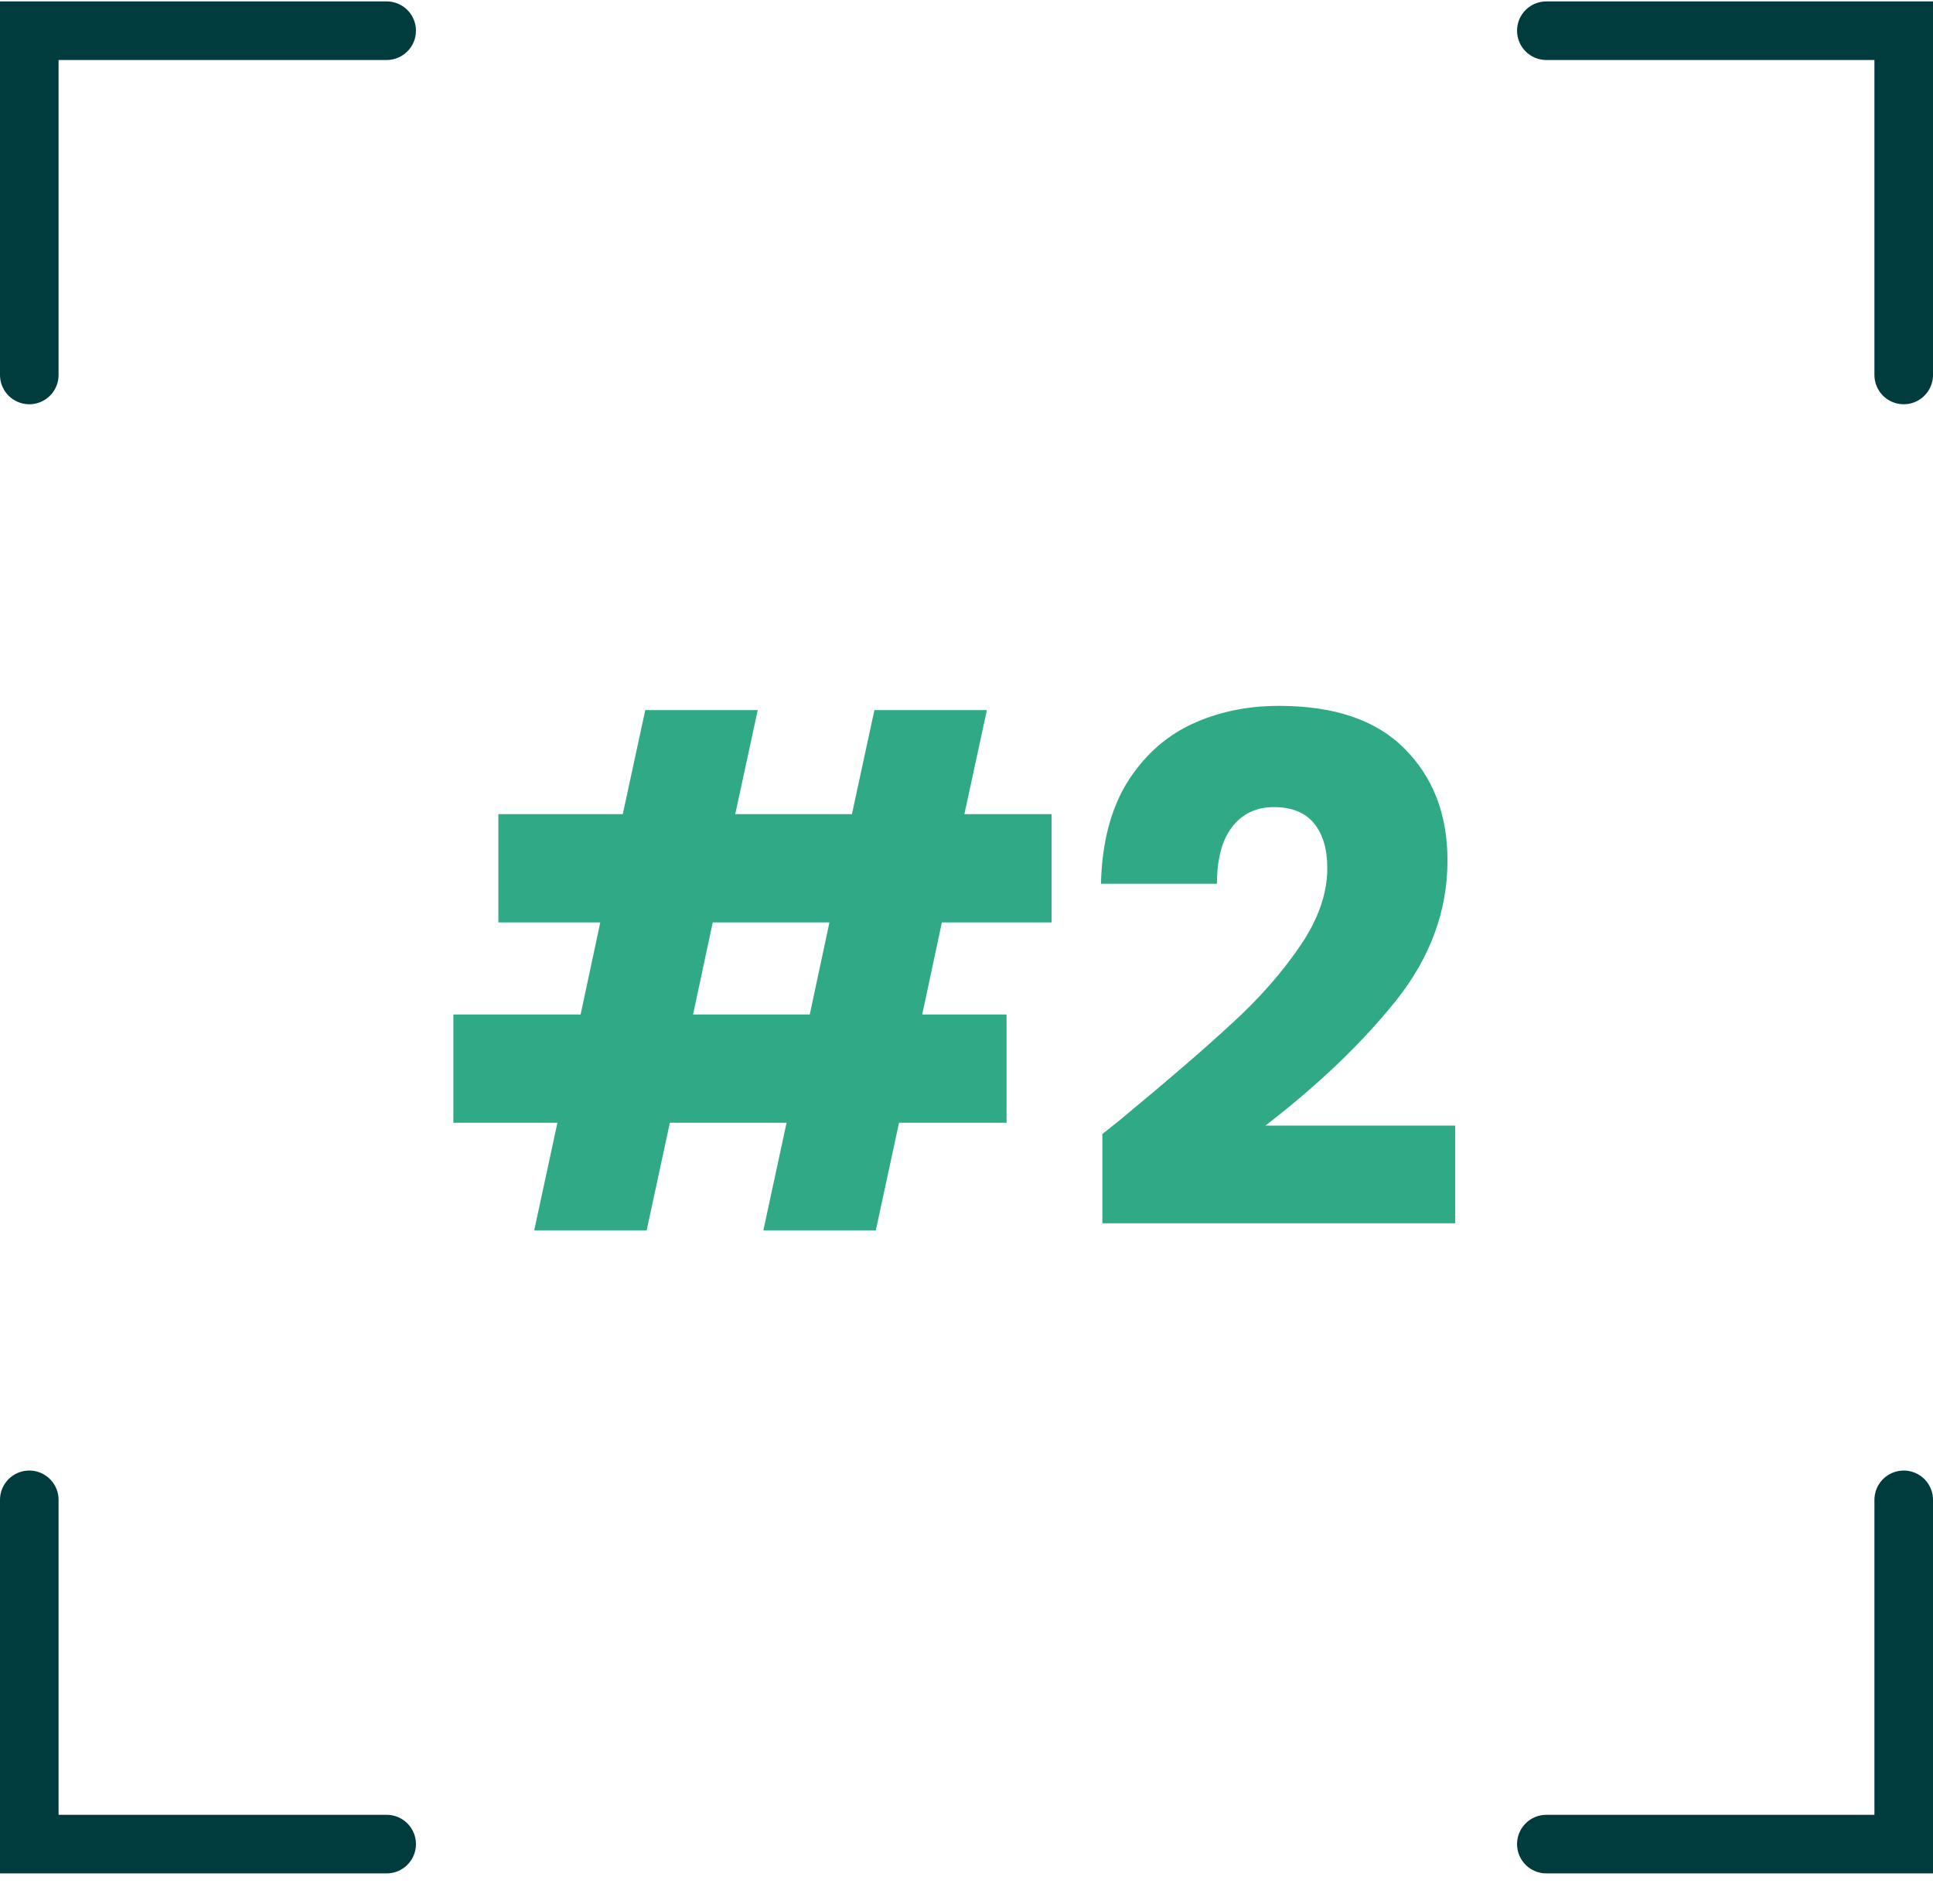 <?xml version="1.0" encoding="UTF-8"?>
<svg xmlns="http://www.w3.org/2000/svg" width="66" height="65" viewBox="0 0 66 65" fill="none">
  <path d="M32.16 31.488L31.488 34.632H34.368V38.328H30.696L29.904 42H26.064L26.856 38.328H22.872L22.08 42H18.24L19.032 38.328H15.48V34.632H19.824L20.496 31.488H17.016V27.792H21.264L22.032 24.24H25.872L25.104 27.792H29.088L29.856 24.24H33.696L32.928 27.792H35.904V31.488H32.16ZM28.32 31.488H24.336L23.664 34.632H27.648L28.32 31.488ZM37.639 38.712C38.183 38.28 38.431 38.08 38.383 38.112C39.951 36.816 41.183 35.752 42.079 34.92C42.991 34.088 43.759 33.216 44.383 32.304C45.007 31.392 45.319 30.504 45.319 29.64C45.319 28.984 45.167 28.472 44.863 28.104C44.559 27.736 44.103 27.552 43.495 27.552C42.887 27.552 42.407 27.784 42.055 28.248C41.719 28.696 41.551 29.336 41.551 30.168H37.591C37.623 28.808 37.911 27.672 38.455 26.76C39.015 25.848 39.743 25.176 40.639 24.744C41.551 24.312 42.559 24.096 43.663 24.096C45.567 24.096 46.999 24.584 47.959 25.56C48.935 26.536 49.423 27.808 49.423 29.376C49.423 31.088 48.839 32.68 47.671 34.152C46.503 35.608 45.015 37.032 43.207 38.424H49.687V41.76H37.639V38.712Z" fill="#30AA86"></path>
  <path d="M1 12.8V1.048H13.202" stroke="#003C3E" stroke-width="2" stroke-miterlimit="10" stroke-linecap="round"></path>
  <path d="M52.798 1.048H65V12.8" stroke="#003C3E" stroke-width="2" stroke-miterlimit="10" stroke-linecap="round"></path>
  <path d="M65 51.2V62.952H52.798" stroke="#003C3E" stroke-width="2" stroke-miterlimit="10" stroke-linecap="round"></path>
  <path d="M13.202 62.952H1V51.2" stroke="#003C3E" stroke-width="2" stroke-miterlimit="10" stroke-linecap="round"></path>
</svg>
